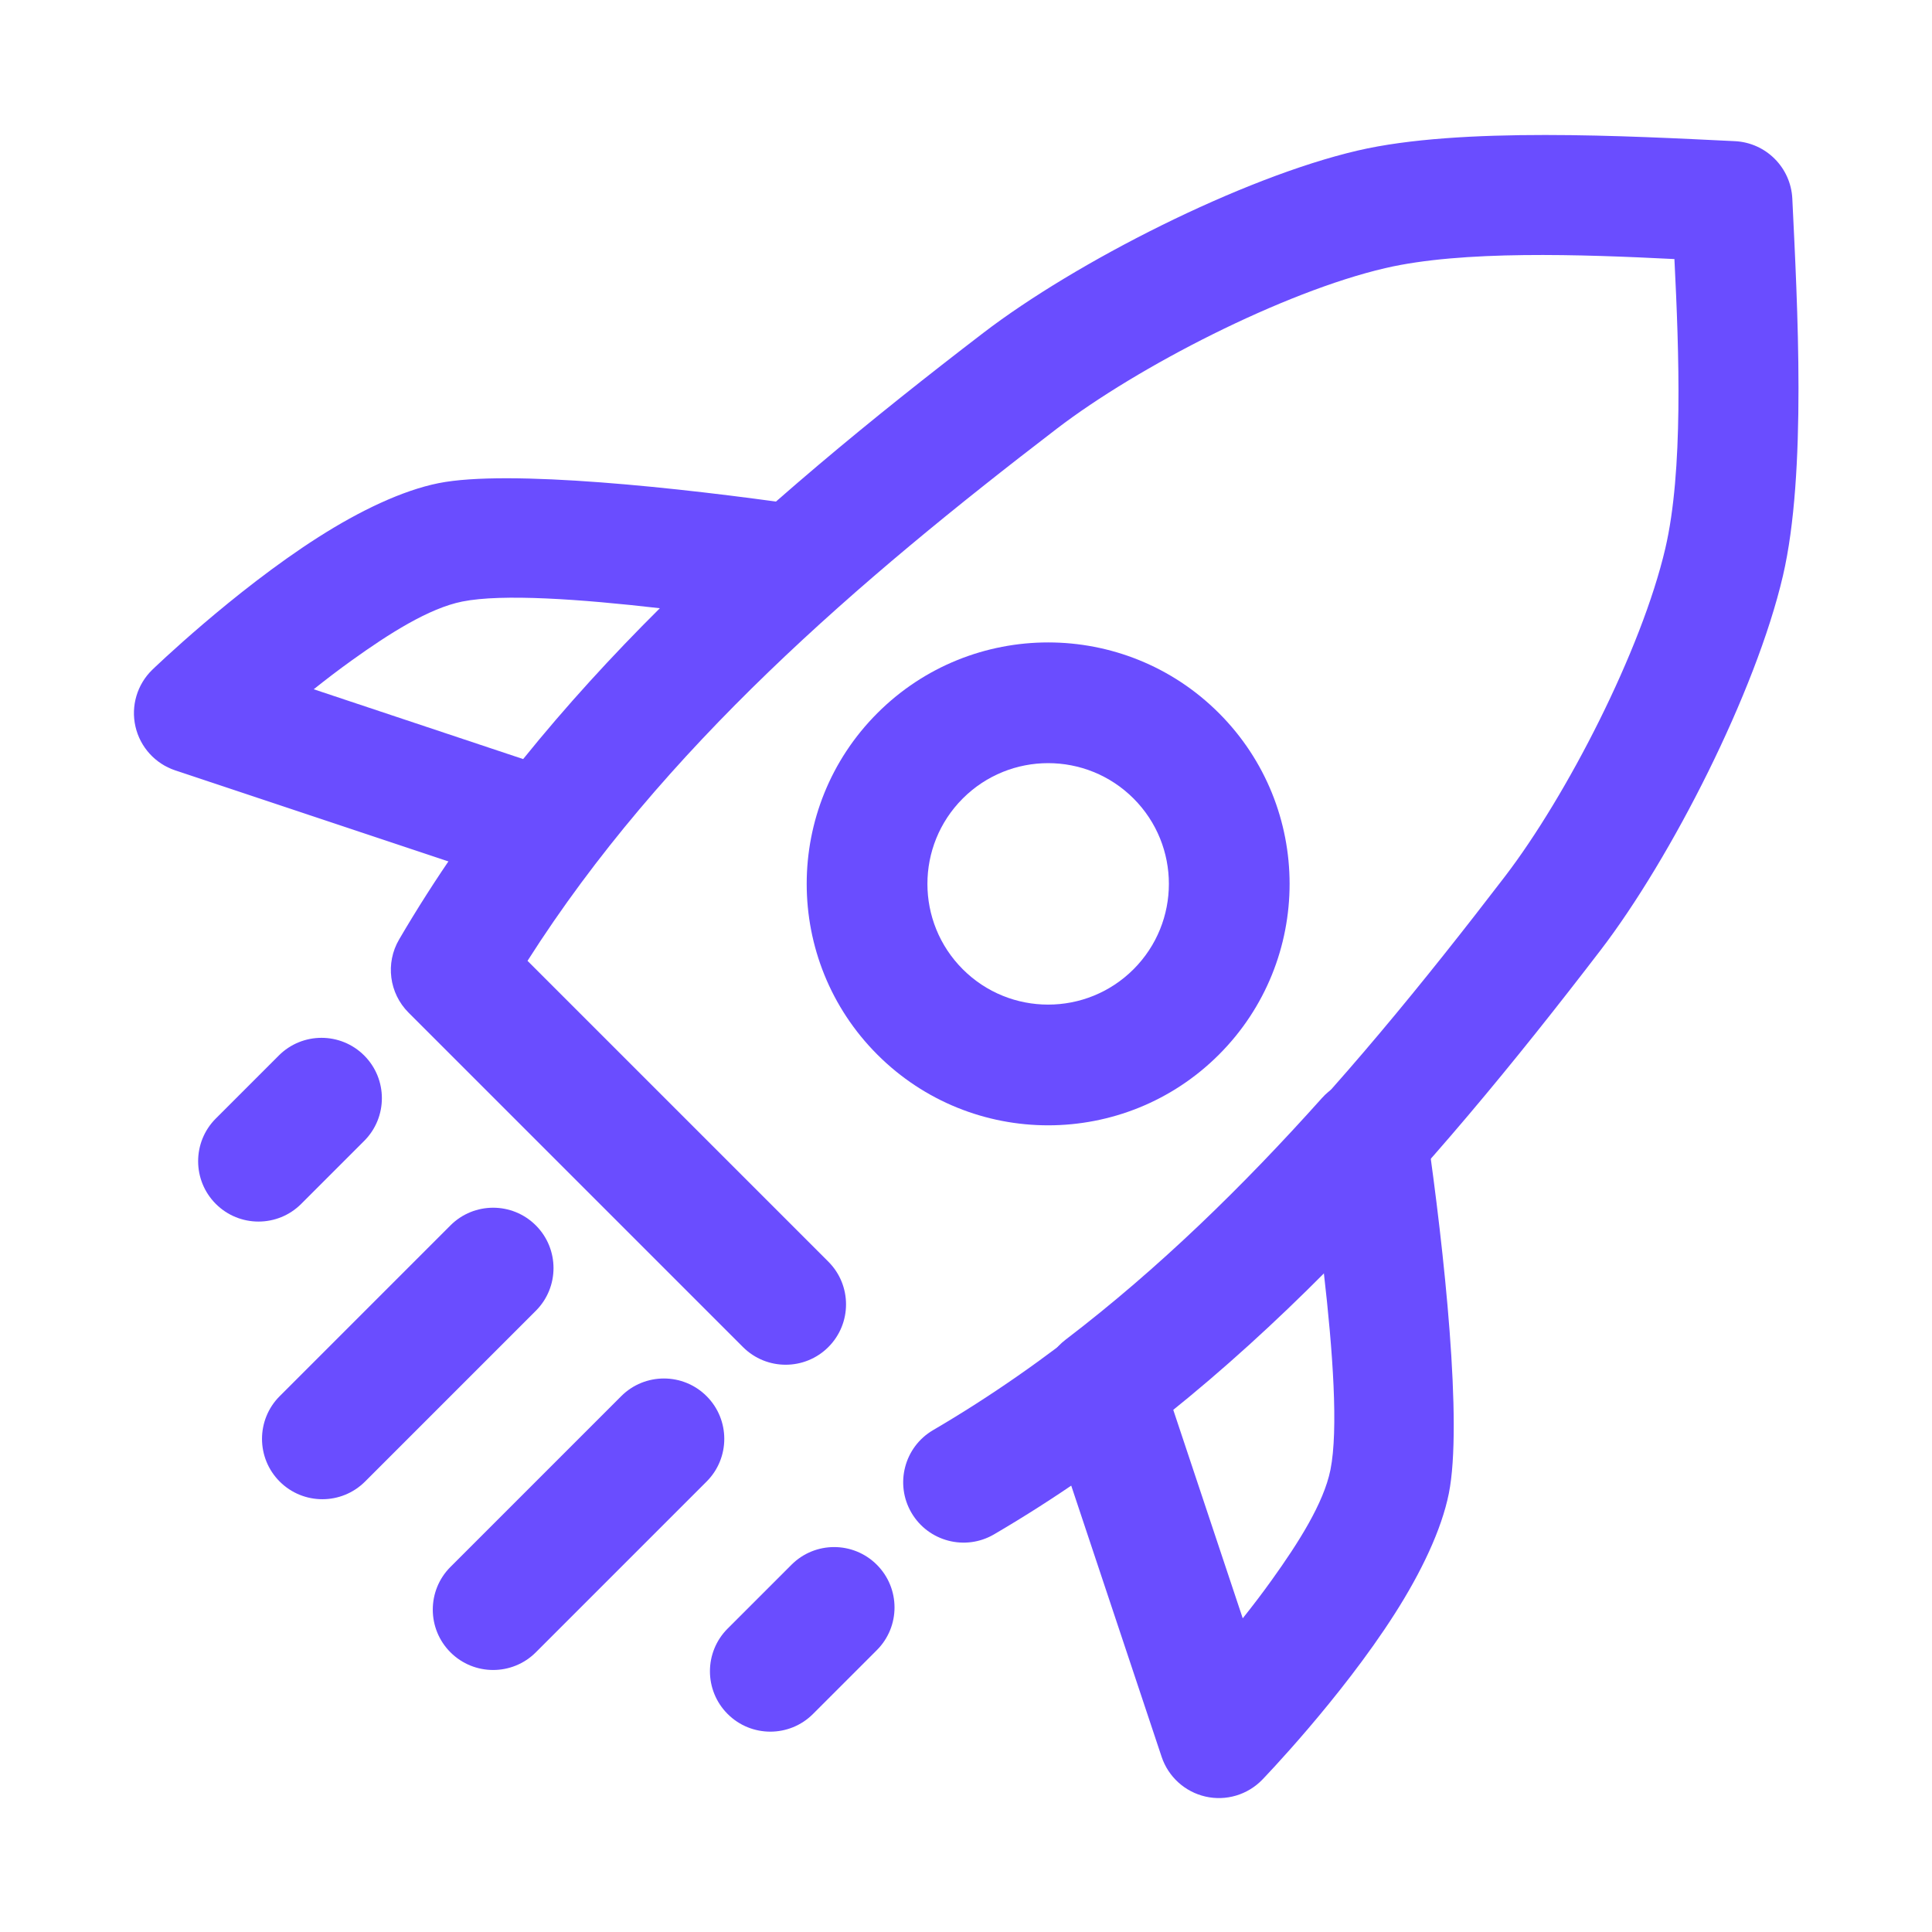 <svg xmlns="http://www.w3.org/2000/svg" fill-rule="evenodd" stroke-linejoin="round" stroke-miterlimit="2" clip-rule="evenodd" viewBox="0 0 64 64" id="Boost">
  <g fill="#6a4dff" class="color000000 svgShape">
    <rect width="64" height="64" fill="none"></rect>
    <path d="M432,112C427.585,112 424,115.585 424,120C424,124.415 427.585,128 432,128C436.415,128 440,124.415 440,120C440,115.585 436.415,112 432,112ZM432,116C434.208,116 436,117.792 436,120C436,122.208 434.208,124 432,124C429.792,124 428,122.208 428,120C428,117.792 429.792,116 432,116Z" transform="rotate(45 342.87 -404.918)" fill="#6a4dff" class="color000000 svgShape"></path>
    <path d="M421.319,134L434.405,134C435.43,134 436.262,134.896 436.262,136C436.262,137.104 435.43,138 434.405,138L419.857,138C419.013,138 418.274,137.386 418.061,136.506C415.843,127.384 416.444,117.825 417.575,108.613C418.044,104.795 419.817,98.923 421.752,95.573C423.464,92.609 427.349,88.869 429.751,86.519C430.46,85.827 431.54,85.827 432.249,86.519C434.651,88.869 438.536,92.609 440.248,95.573C442.183,98.923 443.956,104.795 444.425,108.613C445.556,117.825 446.157,127.384 443.939,136.506C443.68,137.574 442.664,138.214 441.673,137.935C440.681,137.655 440.087,136.561 440.346,135.494C442.441,126.874 441.811,117.841 440.743,109.137C440.331,105.786 438.792,100.626 437.094,97.686C435.804,95.452 433.127,92.769 431,90.697C428.873,92.769 426.196,95.452 424.906,97.686C423.208,100.626 421.669,105.786 421.257,109.137C420.25,117.34 419.633,125.835 421.319,134Z" transform="rotate(45 358.949 -443.729)scale(1.077 1)" fill="#6a4dff" class="color000000 svgShape"></path>
    <path d="M420.569,118.602C420.612,117.826 420.202,117.096 419.518,116.729C418.833,116.361 417.998,116.424 417.375,116.889C414.098,119.338 409.638,122.938 408.336,124.891C407.656,125.911 407.134,127.389 406.784,128.976C406.062,132.241 406,135.968 406,135.968C405.989,136.667 406.343,137.321 406.935,137.693C407.527,138.065 408.269,138.101 408.894,137.789L419.826,132.323C420.591,131.941 421.028,131.115 420.914,130.268C420.397,126.41 420.353,122.5 420.569,118.602ZM416.448,122.639C414.371,124.287 412.413,125.986 411.664,127.109C411.037,128.05 410.699,129.584 410.455,131.066C410.366,131.604 410.295,132.138 410.238,132.645L416.779,129.374C416.541,127.139 416.441,124.891 416.448,122.639Z" transform="rotate(45 342.87 -404.918)" fill="#6a4dff" class="color000000 svgShape"></path>
    <path d="M417.375,116.889C417.998,116.424 418.833,116.361 419.518,116.729C420.202,117.096 420.612,117.826 420.569,118.602C420.353,122.5 420.397,126.41 420.914,130.268C421.028,131.115 420.591,131.941 419.826,132.323L408.894,137.789C408.269,138.101 407.527,138.065 406.935,137.693C406.343,137.321 405.989,136.667 406,135.968C406,135.968 406.062,132.241 406.784,128.976C407.134,127.389 407.656,125.911 408.336,124.891C409.638,122.938 414.098,119.338 417.375,116.889ZM416.448,122.639C416.441,124.891 416.54,127.14 416.779,129.374L410.238,132.645C410.295,132.138 410.366,131.604 410.455,131.066C410.699,129.584 411.037,128.05 411.664,127.109C412.413,125.986 414.371,124.287 416.448,122.639Z" transform="scale(-1 1)rotate(-45 89.13 638.021)" fill="#6a4dff" class="color000000 svgShape"></path>
    <path d="M418,138L418,140C418,140.748 418.896,141.355 420,141.355C421.104,141.355 422,140.748 422,140L422,138C422,137.252 421.104,136.645 420,136.645C418.896,136.645 418,137.252 418,138Z" transform="rotate(45 417.285 -374.095)scale(1 1.476)" fill="#6a4dff" class="color000000 svgShape"></path>
    <path d="M418,138L418,140C418,140.276 418.896,140.5 420,140.5C421.104,140.5 422,140.276 422,140L422,138C422,137.724 421.104,137.5 420,137.5C418.896,137.5 418,137.724 418,138Z" transform="rotate(45 833.784 -190.262)scale(1 4)" fill="#6a4dff" class="color000000 svgShape"></path>
    <path d="M418,138L418,140C418,140.276 418.896,140.5 420,140.5C421.104,140.5 422,140.276 422,140L422,138C422,137.724 421.104,137.5 420,137.5C418.896,137.5 418,137.724 418,138Z" transform="rotate(45 829.784 -180.605)scale(1 4)" fill="#6a4dff" class="color000000 svgShape"></path>
    <path d="M418,138L418,140C418,140.738 418.896,141.336 420,141.336C421.104,141.336 422,140.738 422,140L422,138C422,137.262 421.104,136.664 420,136.664C418.896,136.664 418,137.262 418,138Z" transform="matrix(.707 .707 -1.058 1.058 -123.303 -389.696)" fill="#6a4dff" class="color000000 svgShape"></path>
  </g>
</svg>
